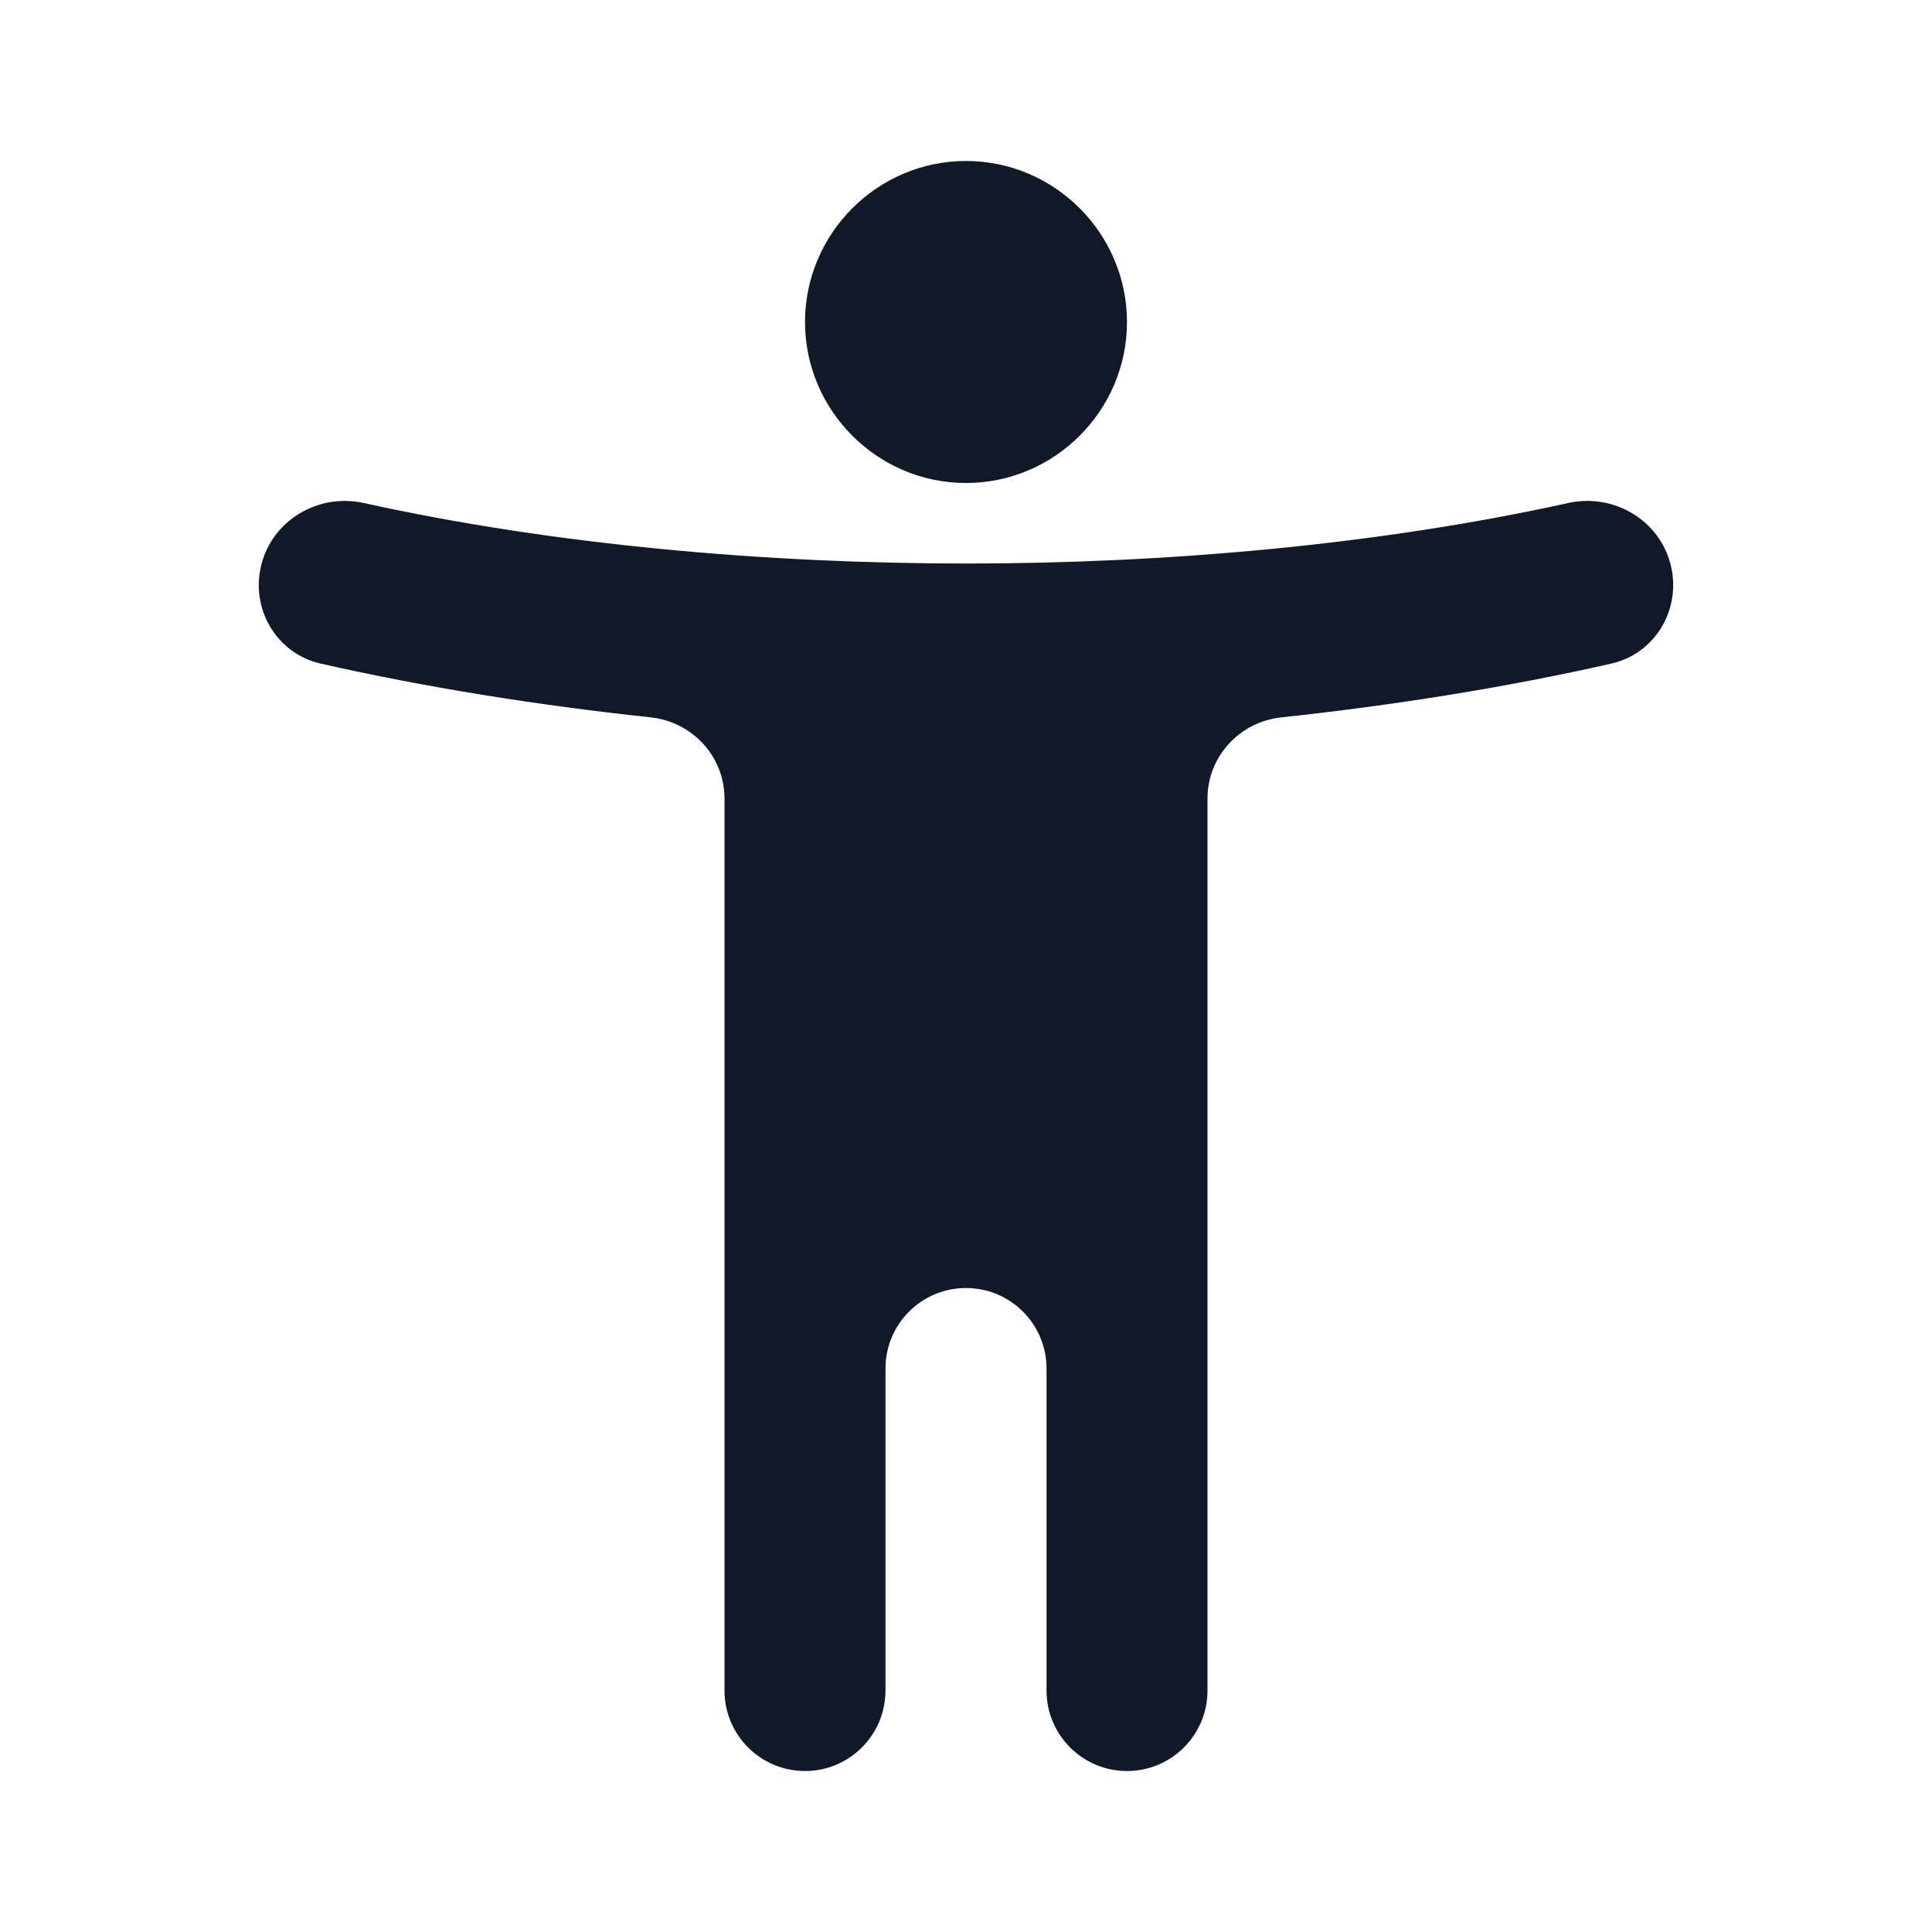 <?xml version="1.0" encoding="UTF-8"?><svg width="28" height="28" viewBox="0 0 28 28" fill="none" xmlns="http://www.w3.org/2000/svg">
<path d="M24.213 8.187C24.05 7.535 23.385 7.145 22.728 7.29C19.966 7.9 16.881 8.167 14 8.167C11.119 8.167 8.034 7.9 5.272 7.29C4.615 7.145 3.95 7.535 3.787 8.187C3.627 8.823 4.007 9.472 4.647 9.617C6.182 9.966 7.828 10.225 9.433 10.397C10.036 10.462 10.5 10.966 10.5 11.572V24.5C10.5 25.144 11.022 25.667 11.667 25.667C12.311 25.667 12.833 25.144 12.833 24.5V19.833C12.833 19.189 13.356 18.667 14 18.667C14.644 18.667 15.167 19.189 15.167 19.833V24.5C15.167 25.144 15.689 25.667 16.333 25.667C16.978 25.667 17.5 25.144 17.5 24.5V11.572C17.5 10.966 17.964 10.462 18.567 10.397C20.172 10.225 21.818 9.966 23.353 9.617C23.993 9.472 24.372 8.823 24.213 8.187ZM14 7C15.283 7 16.333 5.95 16.333 4.667C16.333 3.383 15.283 2.333 14 2.333C12.717 2.333 11.667 3.383 11.667 4.667C11.667 5.95 12.717 7 14 7Z" fill="#111827"/>
</svg>
